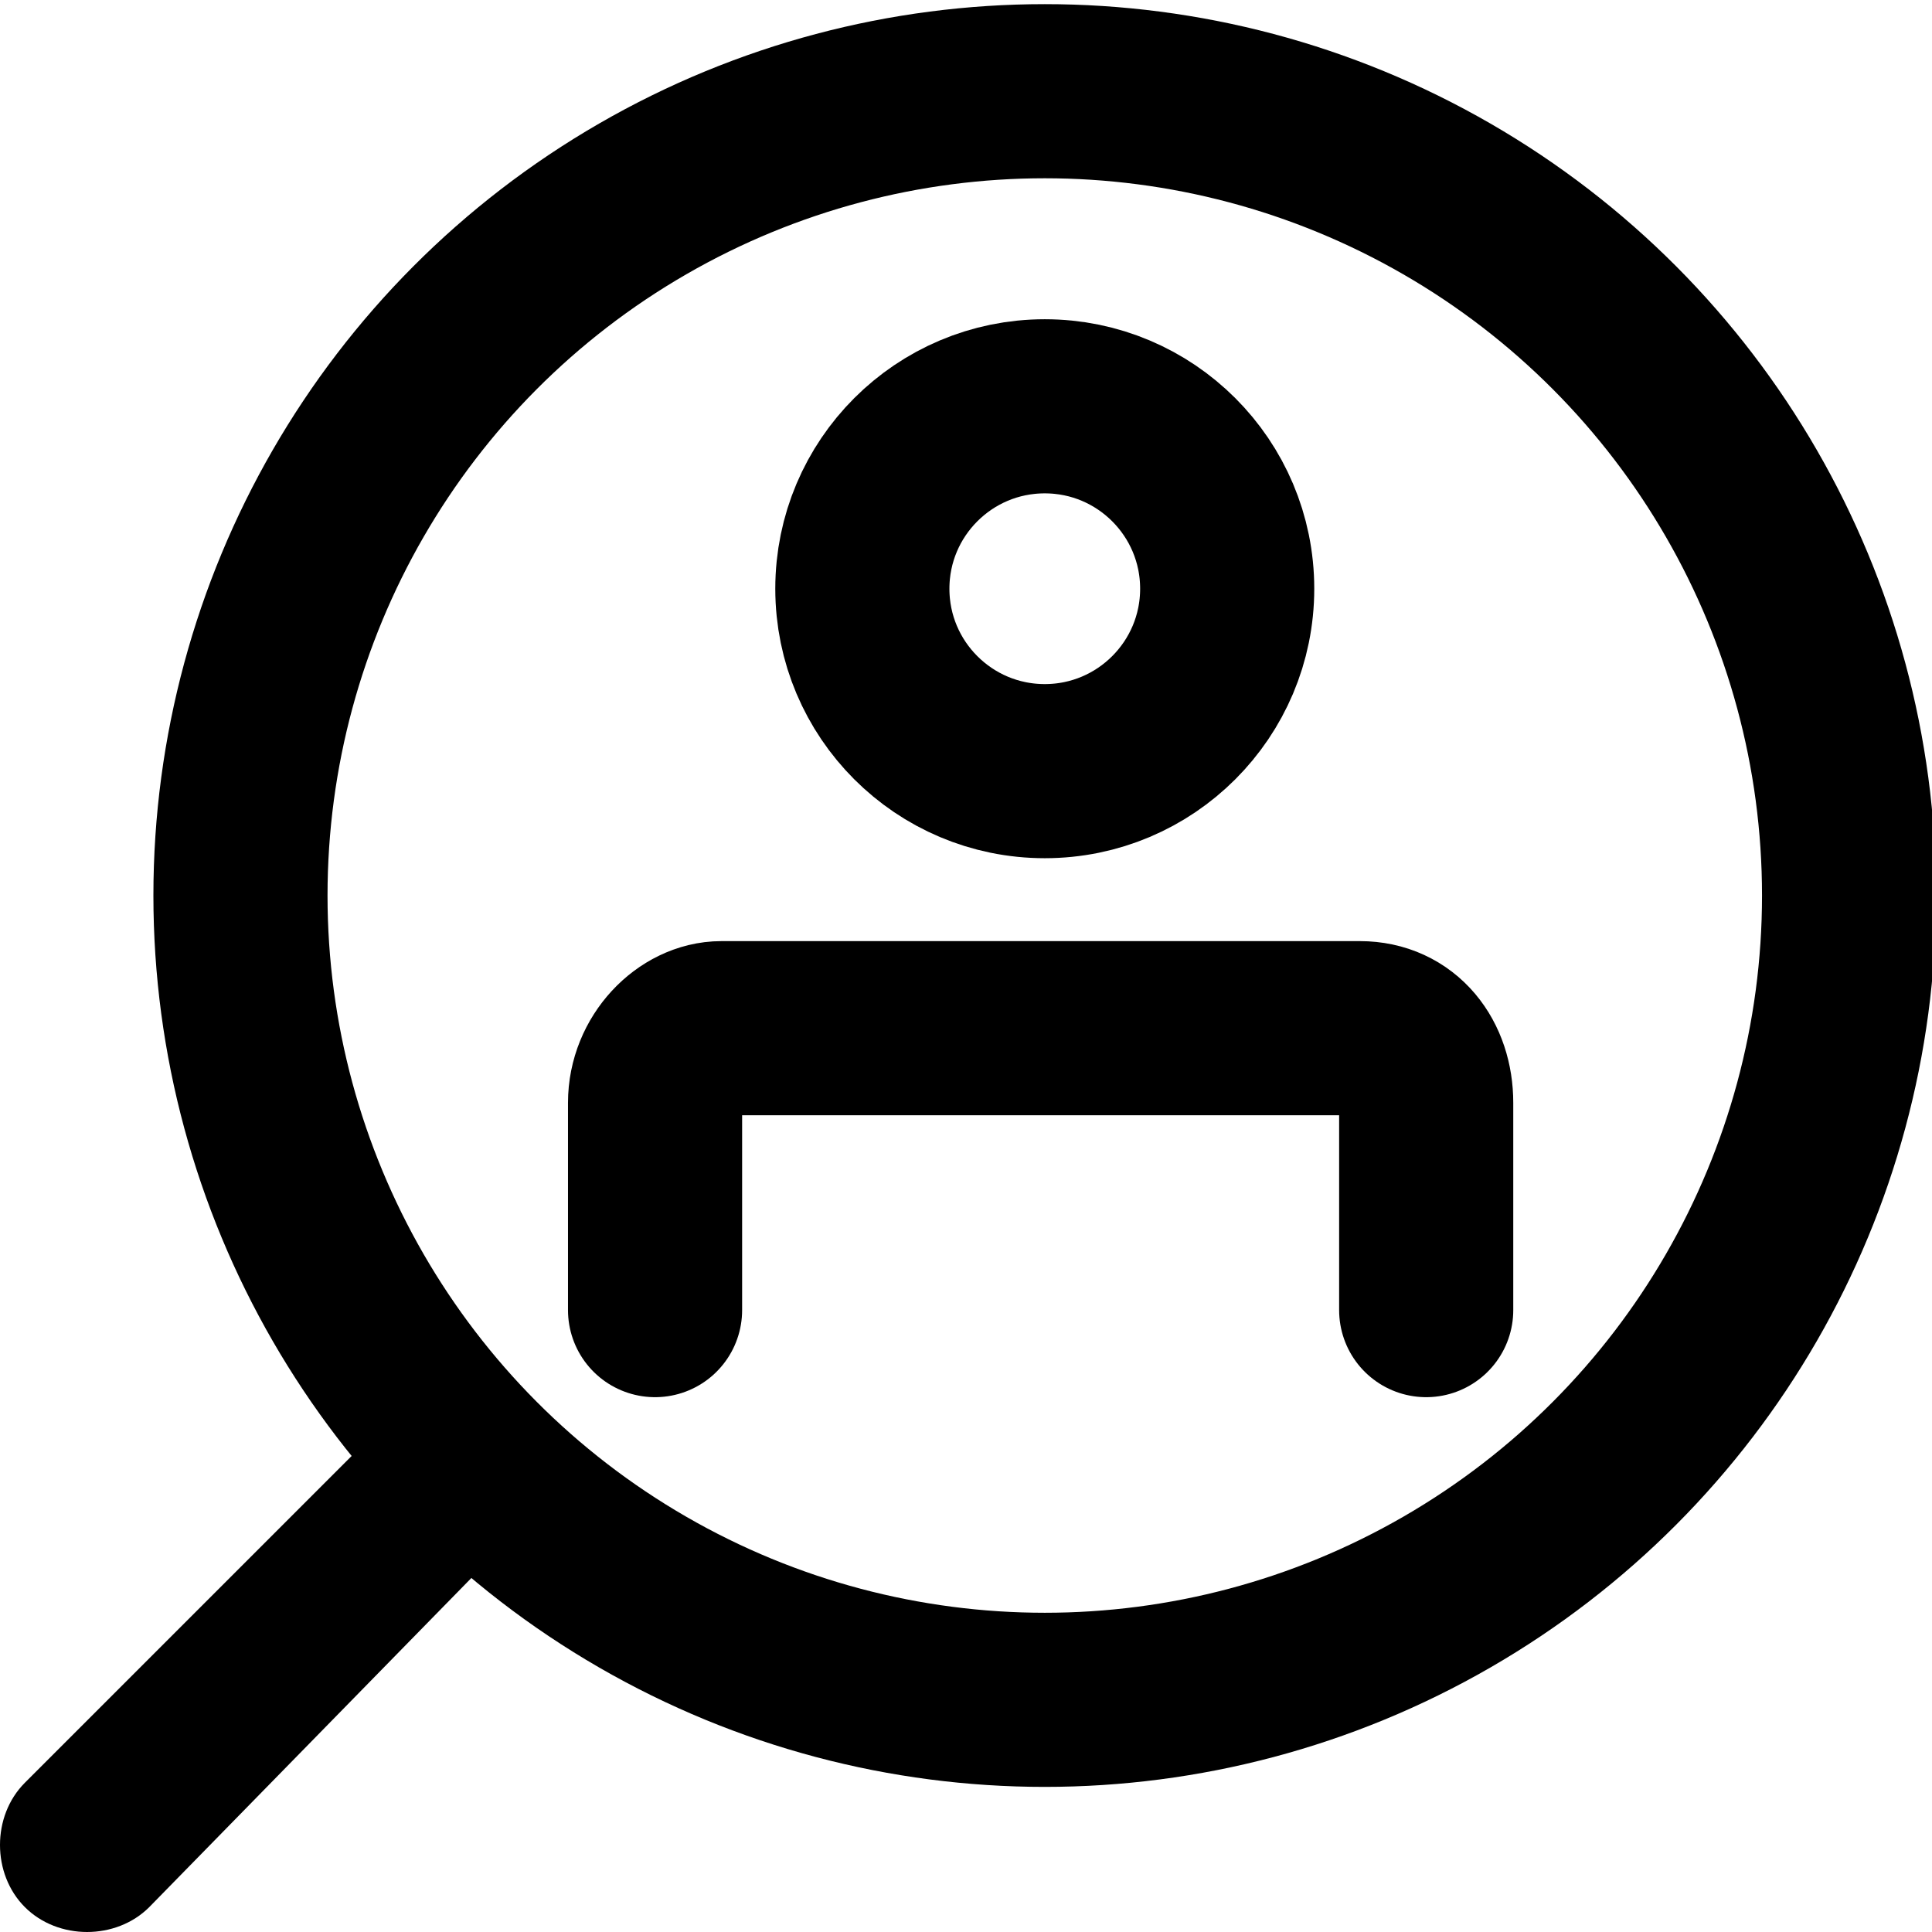 <?xml version="1.0" encoding="UTF-8"?>
<!DOCTYPE svg PUBLIC "-//W3C//DTD SVG 1.1//EN" "http://www.w3.org/Graphics/SVG/1.1/DTD/svg11.dtd">
<!-- Creator: CorelDRAW 2020 (64-Bit) -->
<svg xmlns="http://www.w3.org/2000/svg" xml:space="preserve" width="69px" height="69px" version="1.1" style="shape-rendering:geometricPrecision; text-rendering:geometricPrecision; image-rendering:optimizeQuality; fill-rule:evenodd; clip-rule:evenodd"
viewBox="0 0 233 233"
 xmlns:xlink="http://www.w3.org/1999/xlink"
 xmlns:xodm="http://www.corel.com/coreldraw/odm/2003">
 <defs>
  <style type="text/css">
   <![CDATA[
    .str0 {stroke:black;stroke-width:21;stroke-miterlimit:2.613}
    .str1 {stroke:black;stroke-width:21;stroke-linecap:round;stroke-miterlimit:2.613}
    .fil0 {fill:none}
    .fil1 {fill:black;fill-rule:nonzero}
   ]]>
  </style>
 </defs>
 <g id="Capa_x0020_1">
  <g id="_1760238102784">
   <rect class="fil0" width="233" height="233"/>
   <g>
    <path class="fil1" d="M18 230c-4,4 -11,4 -15,0 -4,-4 -4,-11 0,-15l15 15zm46 -47l-46 47 -15 -15 46 -46 15 14zm-15 -14c4,-5 11,-5 15,0 4,4 4,10 0,14l-15 -14z"/>
   </g>
   <circle class="fil0 str0" cx="126" cy="108" r="97"/>
   <g id="_1760238102448">
    <path class="fil0 str1" d="M79 158l0 -25c0,-5 4,-9 8,-9l77 0c5,0 8,4 8,9l0 25"/>
    <circle class="fil0 str0" cx="126" cy="71" r="22"/>
   </g>
  </g>
 </g>
</svg>
